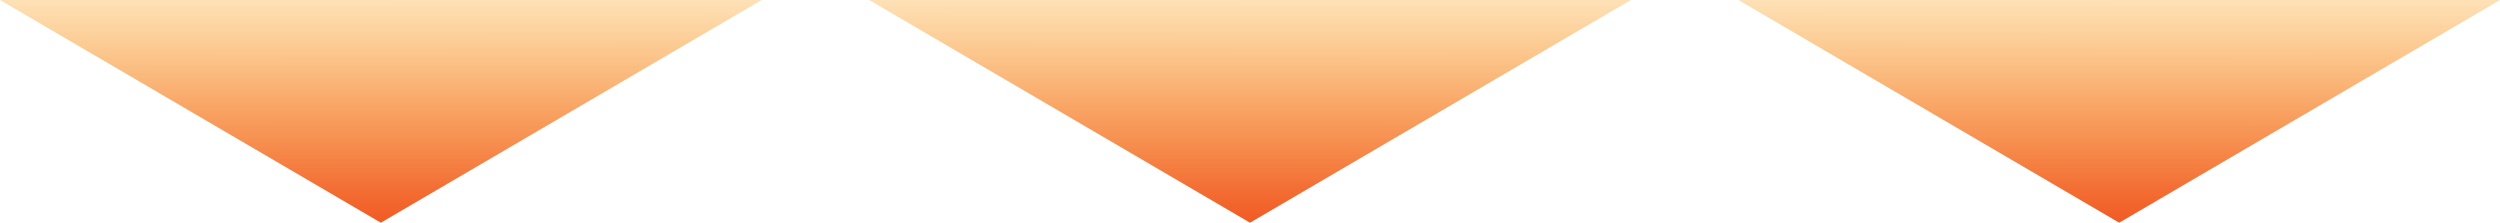 <?xml version="1.0" encoding="UTF-8"?><svg id="_レイヤー_2" xmlns="http://www.w3.org/2000/svg" xmlns:xlink="http://www.w3.org/1999/xlink" viewBox="0 0 700 62.36"><defs><style>.cls-1{fill:url(#_名称未設定グラデーション_60);}.cls-2{fill:url(#_名称未設定グラデーション_60-2);}.cls-3{fill:url(#_名称未設定グラデーション_60-3);}</style><linearGradient id="_名称未設定グラデーション_60" x1="-1261.44" y1="-378.69" x2="-1217.34" y2="-422.78" gradientTransform="translate(1509.74 -561.84) rotate(-45)" gradientUnits="userSpaceOnUse"><stop offset="0" stop-color="#f15a24"/><stop offset=".16" stop-color="#f26121" stop-opacity=".91"/><stop offset=".49" stop-color="#f57619" stop-opacity=".69"/><stop offset=".96" stop-color="#fa970d" stop-opacity=".33"/><stop offset="1" stop-color="#fb9a0c" stop-opacity=".3"/></linearGradient><linearGradient id="_名称未設定グラデーション_60-2" x1="-1433.52" y1="-550.77" x2="-1389.43" y2="-594.87" xlink:href="#_名称未設定グラデーション_60"/><linearGradient id="_名称未設定グラデーション_60-3" x1="-1089.35" y1="-206.6" x2="-1045.25" y2="-250.69" xlink:href="#_名称未設定グラデーション_60"/></defs><g id="_レイヤー_2-2"><polyline class="cls-1" points="456.63 0 350 62.36 243.37 0"/><polyline class="cls-2" points="213.26 0 106.63 62.36 0 0"/><polyline class="cls-3" points="700 0 593.37 62.36 486.74 0"/></g></svg>